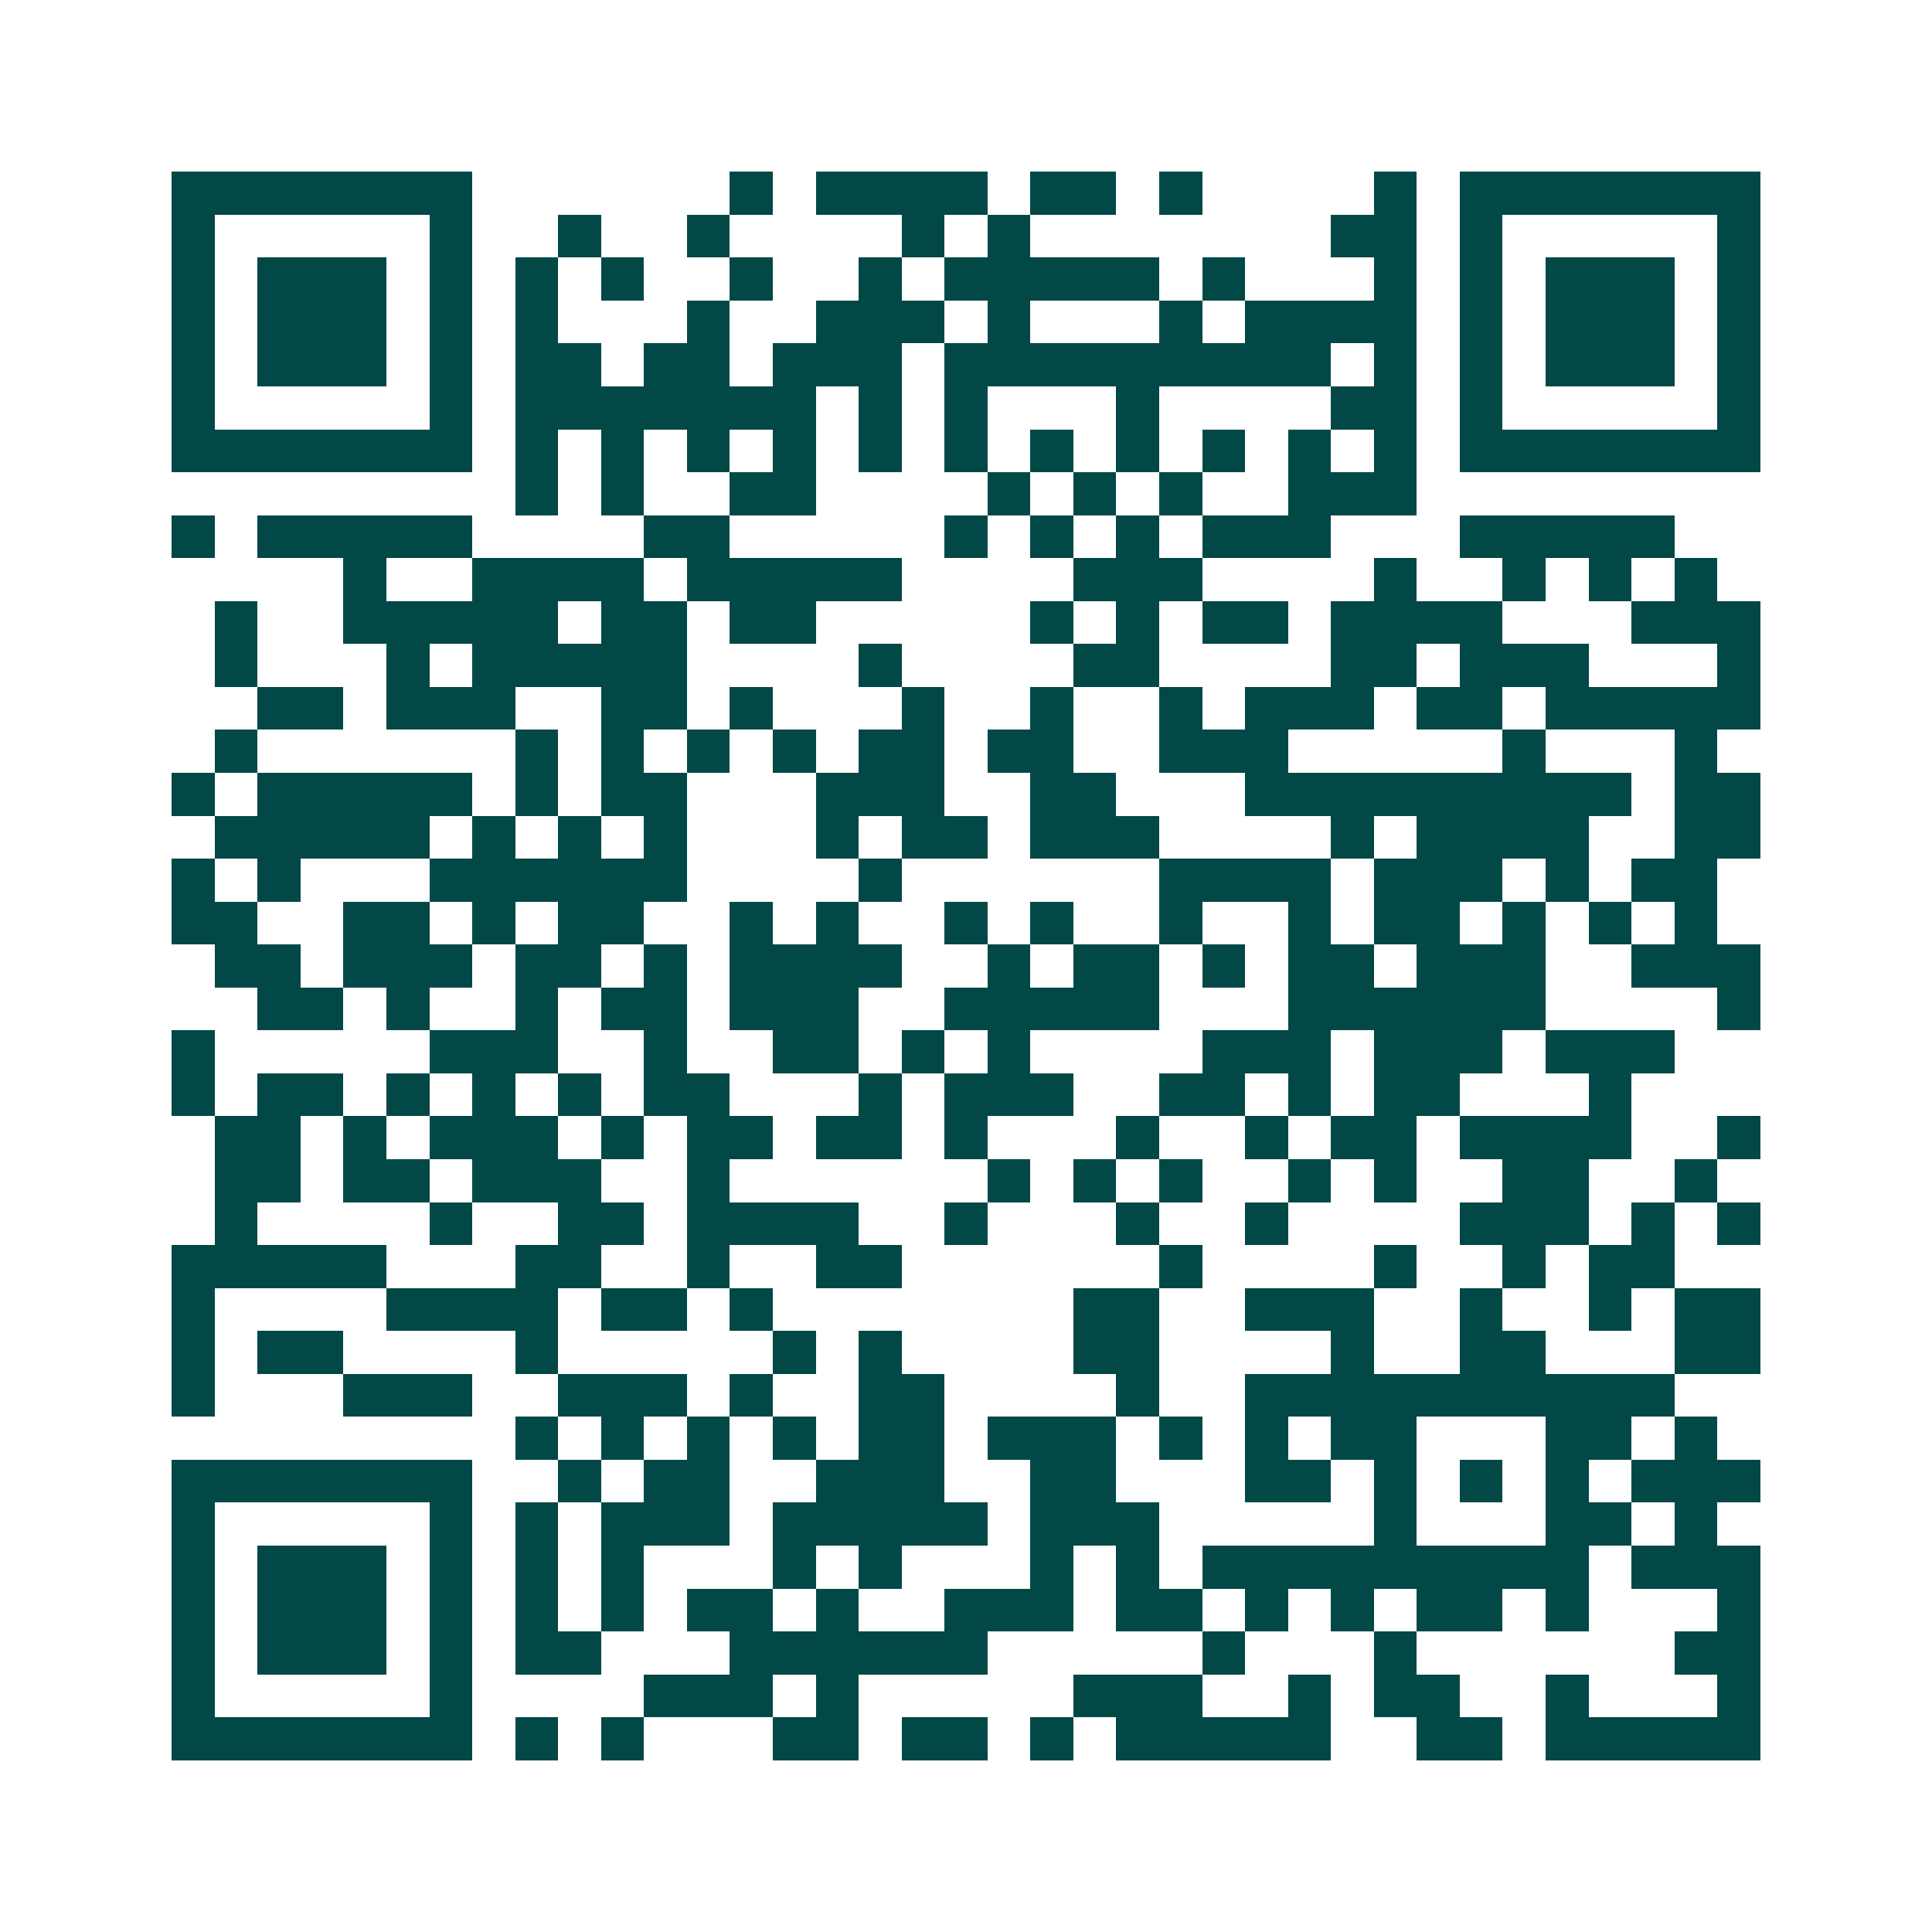 <svg xmlns="http://www.w3.org/2000/svg" width="200" height="200" viewBox="0 0 45 45" shape-rendering="crispEdges"><path fill="#ffffff" d="M0 0h45v45H0z"/><path stroke="#014847" d="M4 4.5h7m6 0h1m1 0h4m1 0h2m1 0h1m4 0h1m1 0h7M4 5.5h1m5 0h1m2 0h1m2 0h1m4 0h1m1 0h1m7 0h2m1 0h1m5 0h1M4 6.5h1m1 0h3m1 0h1m1 0h1m1 0h1m2 0h1m2 0h1m1 0h5m1 0h1m3 0h1m1 0h1m1 0h3m1 0h1M4 7.5h1m1 0h3m1 0h1m1 0h1m3 0h1m2 0h3m1 0h1m3 0h1m1 0h4m1 0h1m1 0h3m1 0h1M4 8.5h1m1 0h3m1 0h1m1 0h2m1 0h2m1 0h3m1 0h9m1 0h1m1 0h1m1 0h3m1 0h1M4 9.5h1m5 0h1m1 0h7m1 0h1m1 0h1m3 0h1m4 0h2m1 0h1m5 0h1M4 10.5h7m1 0h1m1 0h1m1 0h1m1 0h1m1 0h1m1 0h1m1 0h1m1 0h1m1 0h1m1 0h1m1 0h1m1 0h7M12 11.5h1m1 0h1m2 0h2m4 0h1m1 0h1m1 0h1m2 0h3M4 12.5h1m1 0h5m4 0h2m5 0h1m1 0h1m1 0h1m1 0h3m3 0h5M8 13.5h1m2 0h4m1 0h5m4 0h3m4 0h1m2 0h1m1 0h1m1 0h1M5 14.5h1m2 0h5m1 0h2m1 0h2m5 0h1m1 0h1m1 0h2m1 0h4m3 0h3M5 15.5h1m3 0h1m1 0h5m4 0h1m4 0h2m4 0h2m1 0h3m3 0h1M6 16.5h2m1 0h3m2 0h2m1 0h1m3 0h1m2 0h1m2 0h1m1 0h3m1 0h2m1 0h5M5 17.5h1m6 0h1m1 0h1m1 0h1m1 0h1m1 0h2m1 0h2m2 0h3m5 0h1m3 0h1M4 18.5h1m1 0h5m1 0h1m1 0h2m3 0h3m2 0h2m3 0h9m1 0h2M5 19.5h5m1 0h1m1 0h1m1 0h1m3 0h1m1 0h2m1 0h3m4 0h1m1 0h4m2 0h2M4 20.5h1m1 0h1m3 0h6m4 0h1m6 0h4m1 0h3m1 0h1m1 0h2M4 21.5h2m2 0h2m1 0h1m1 0h2m2 0h1m1 0h1m2 0h1m1 0h1m2 0h1m2 0h1m1 0h2m1 0h1m1 0h1m1 0h1M5 22.5h2m1 0h3m1 0h2m1 0h1m1 0h4m2 0h1m1 0h2m1 0h1m1 0h2m1 0h3m2 0h3M6 23.5h2m1 0h1m2 0h1m1 0h2m1 0h3m2 0h5m3 0h6m4 0h1M4 24.5h1m5 0h3m2 0h1m2 0h2m1 0h1m1 0h1m4 0h3m1 0h3m1 0h3M4 25.5h1m1 0h2m1 0h1m1 0h1m1 0h1m1 0h2m3 0h1m1 0h3m2 0h2m1 0h1m1 0h2m3 0h1M5 26.5h2m1 0h1m1 0h3m1 0h1m1 0h2m1 0h2m1 0h1m3 0h1m2 0h1m1 0h2m1 0h4m2 0h1M5 27.5h2m1 0h2m1 0h3m2 0h1m6 0h1m1 0h1m1 0h1m2 0h1m1 0h1m2 0h2m2 0h1M5 28.5h1m4 0h1m2 0h2m1 0h4m2 0h1m3 0h1m2 0h1m4 0h3m1 0h1m1 0h1M4 29.5h5m3 0h2m2 0h1m2 0h2m6 0h1m4 0h1m2 0h1m1 0h2M4 30.5h1m4 0h4m1 0h2m1 0h1m7 0h2m2 0h3m2 0h1m2 0h1m1 0h2M4 31.5h1m1 0h2m4 0h1m5 0h1m1 0h1m4 0h2m4 0h1m2 0h2m3 0h2M4 32.5h1m3 0h3m2 0h3m1 0h1m2 0h2m4 0h1m2 0h10M12 33.5h1m1 0h1m1 0h1m1 0h1m1 0h2m1 0h3m1 0h1m1 0h1m1 0h2m3 0h2m1 0h1M4 34.5h7m2 0h1m1 0h2m2 0h3m2 0h2m3 0h2m1 0h1m1 0h1m1 0h1m1 0h3M4 35.5h1m5 0h1m1 0h1m1 0h3m1 0h5m1 0h3m5 0h1m3 0h2m1 0h1M4 36.5h1m1 0h3m1 0h1m1 0h1m1 0h1m3 0h1m1 0h1m3 0h1m1 0h1m1 0h9m1 0h3M4 37.5h1m1 0h3m1 0h1m1 0h1m1 0h1m1 0h2m1 0h1m2 0h3m1 0h2m1 0h1m1 0h1m1 0h2m1 0h1m3 0h1M4 38.5h1m1 0h3m1 0h1m1 0h2m3 0h6m5 0h1m3 0h1m6 0h2M4 39.5h1m5 0h1m4 0h3m1 0h1m5 0h3m2 0h1m1 0h2m2 0h1m3 0h1M4 40.5h7m1 0h1m1 0h1m3 0h2m1 0h2m1 0h1m1 0h5m2 0h2m1 0h5"/></svg>
